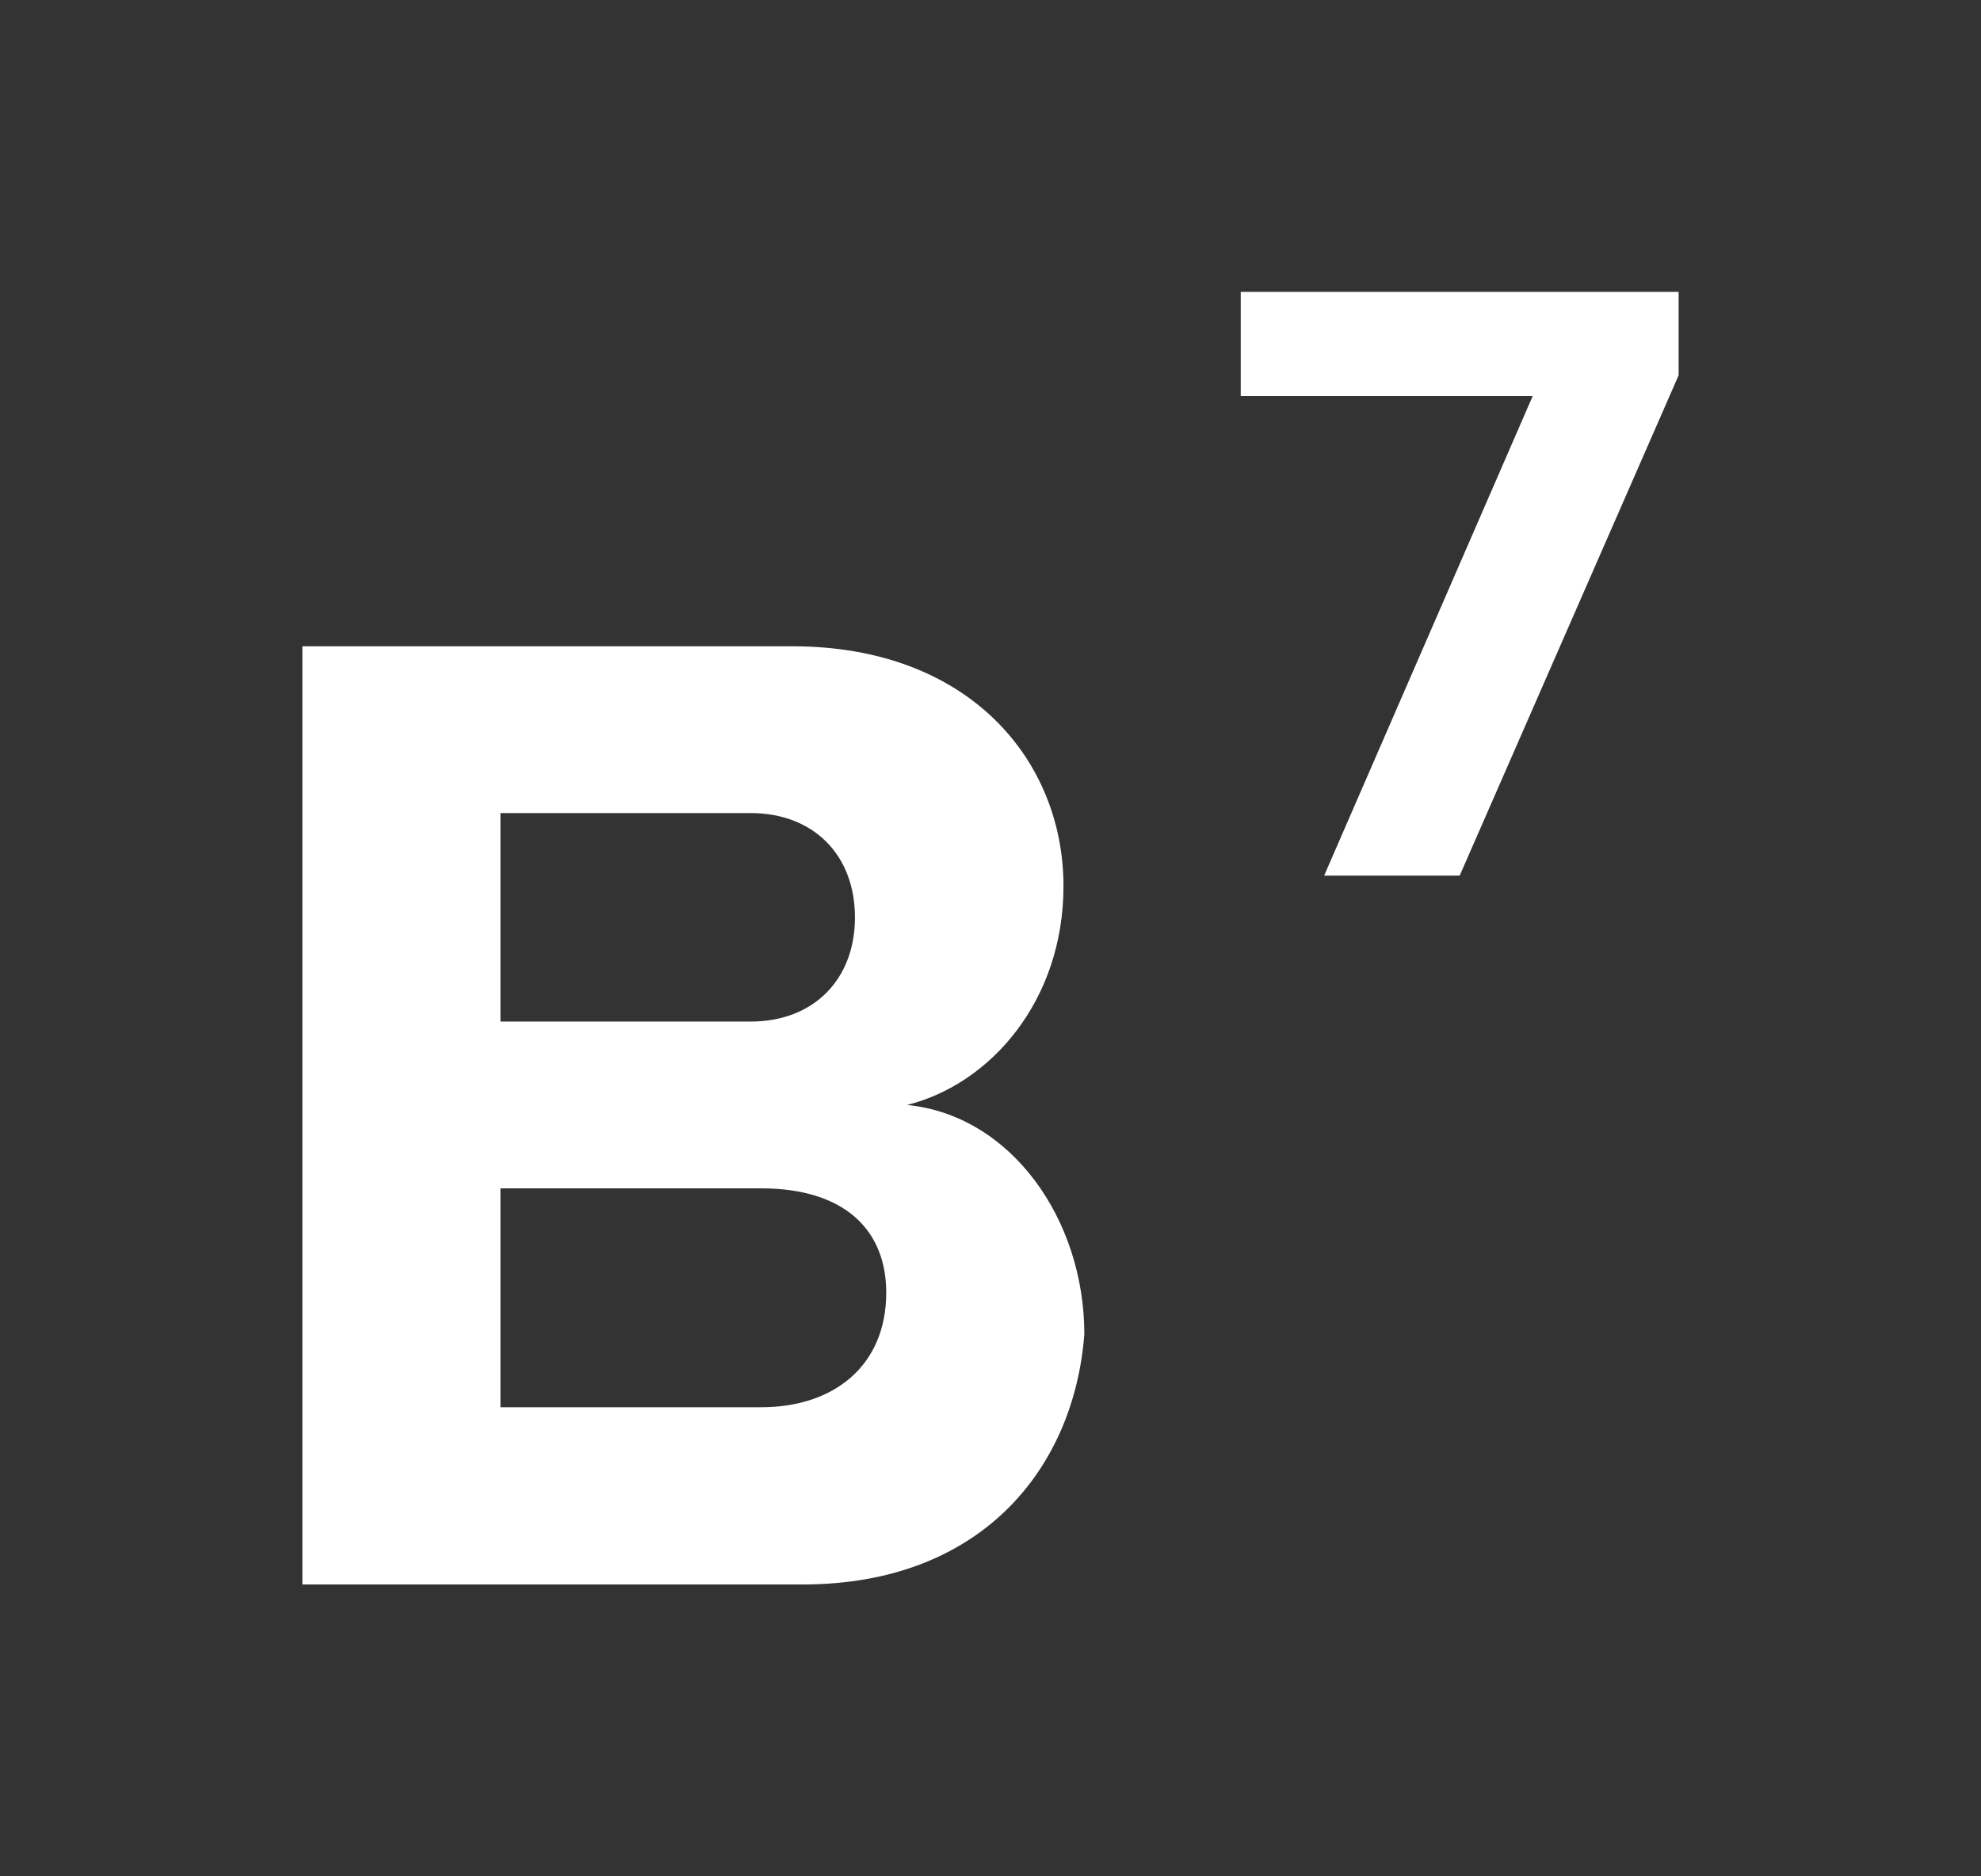 <?xml version="1.0" encoding="utf-8"?>
<!-- Generator: Adobe Illustrator 26.1.0, SVG Export Plug-In . SVG Version: 6.00 Build 0)  -->
<svg version="1.1" id="Layer_1" xmlns="http://www.w3.org/2000/svg" xmlns:xlink="http://www.w3.org/1999/xlink" x="0px" y="0px"
	 viewBox="0 0 19 18" style="enable-background:new 0 0 19 18;" xml:space="preserve">
<rect x="0" y="0" width="19" height="18" fill="#333333" stroke="none"/>
<style type="text/css">
	.st0{fill:#FFFFFF;}
</style>
<g>
	<path class="st0" d="M7.7,15.2H2.9v-9h4.7c1.7,0,2.6,1.1,2.6,2.3c0,1.1-0.7,1.9-1.5,2.1c1,0.1,1.7,1.1,1.7,2.2
		C10.3,14.1,9.4,15.2,7.7,15.2z M4.8,7.8v2h2.4c0.6,0,1-0.4,1-1c0-0.6-0.4-1-1-1H4.8z M4.8,11.4v2.1h2.5c0.7,0,1.2-0.4,1.2-1.1
		c0-0.6-0.4-1-1.2-1H4.8z"/>
	<path class="st0" d="M14,8.4h-1.3l2-4.6h-2.8V2.8h4.2v0.8L14,8.4z"/>
</g>
</svg>
